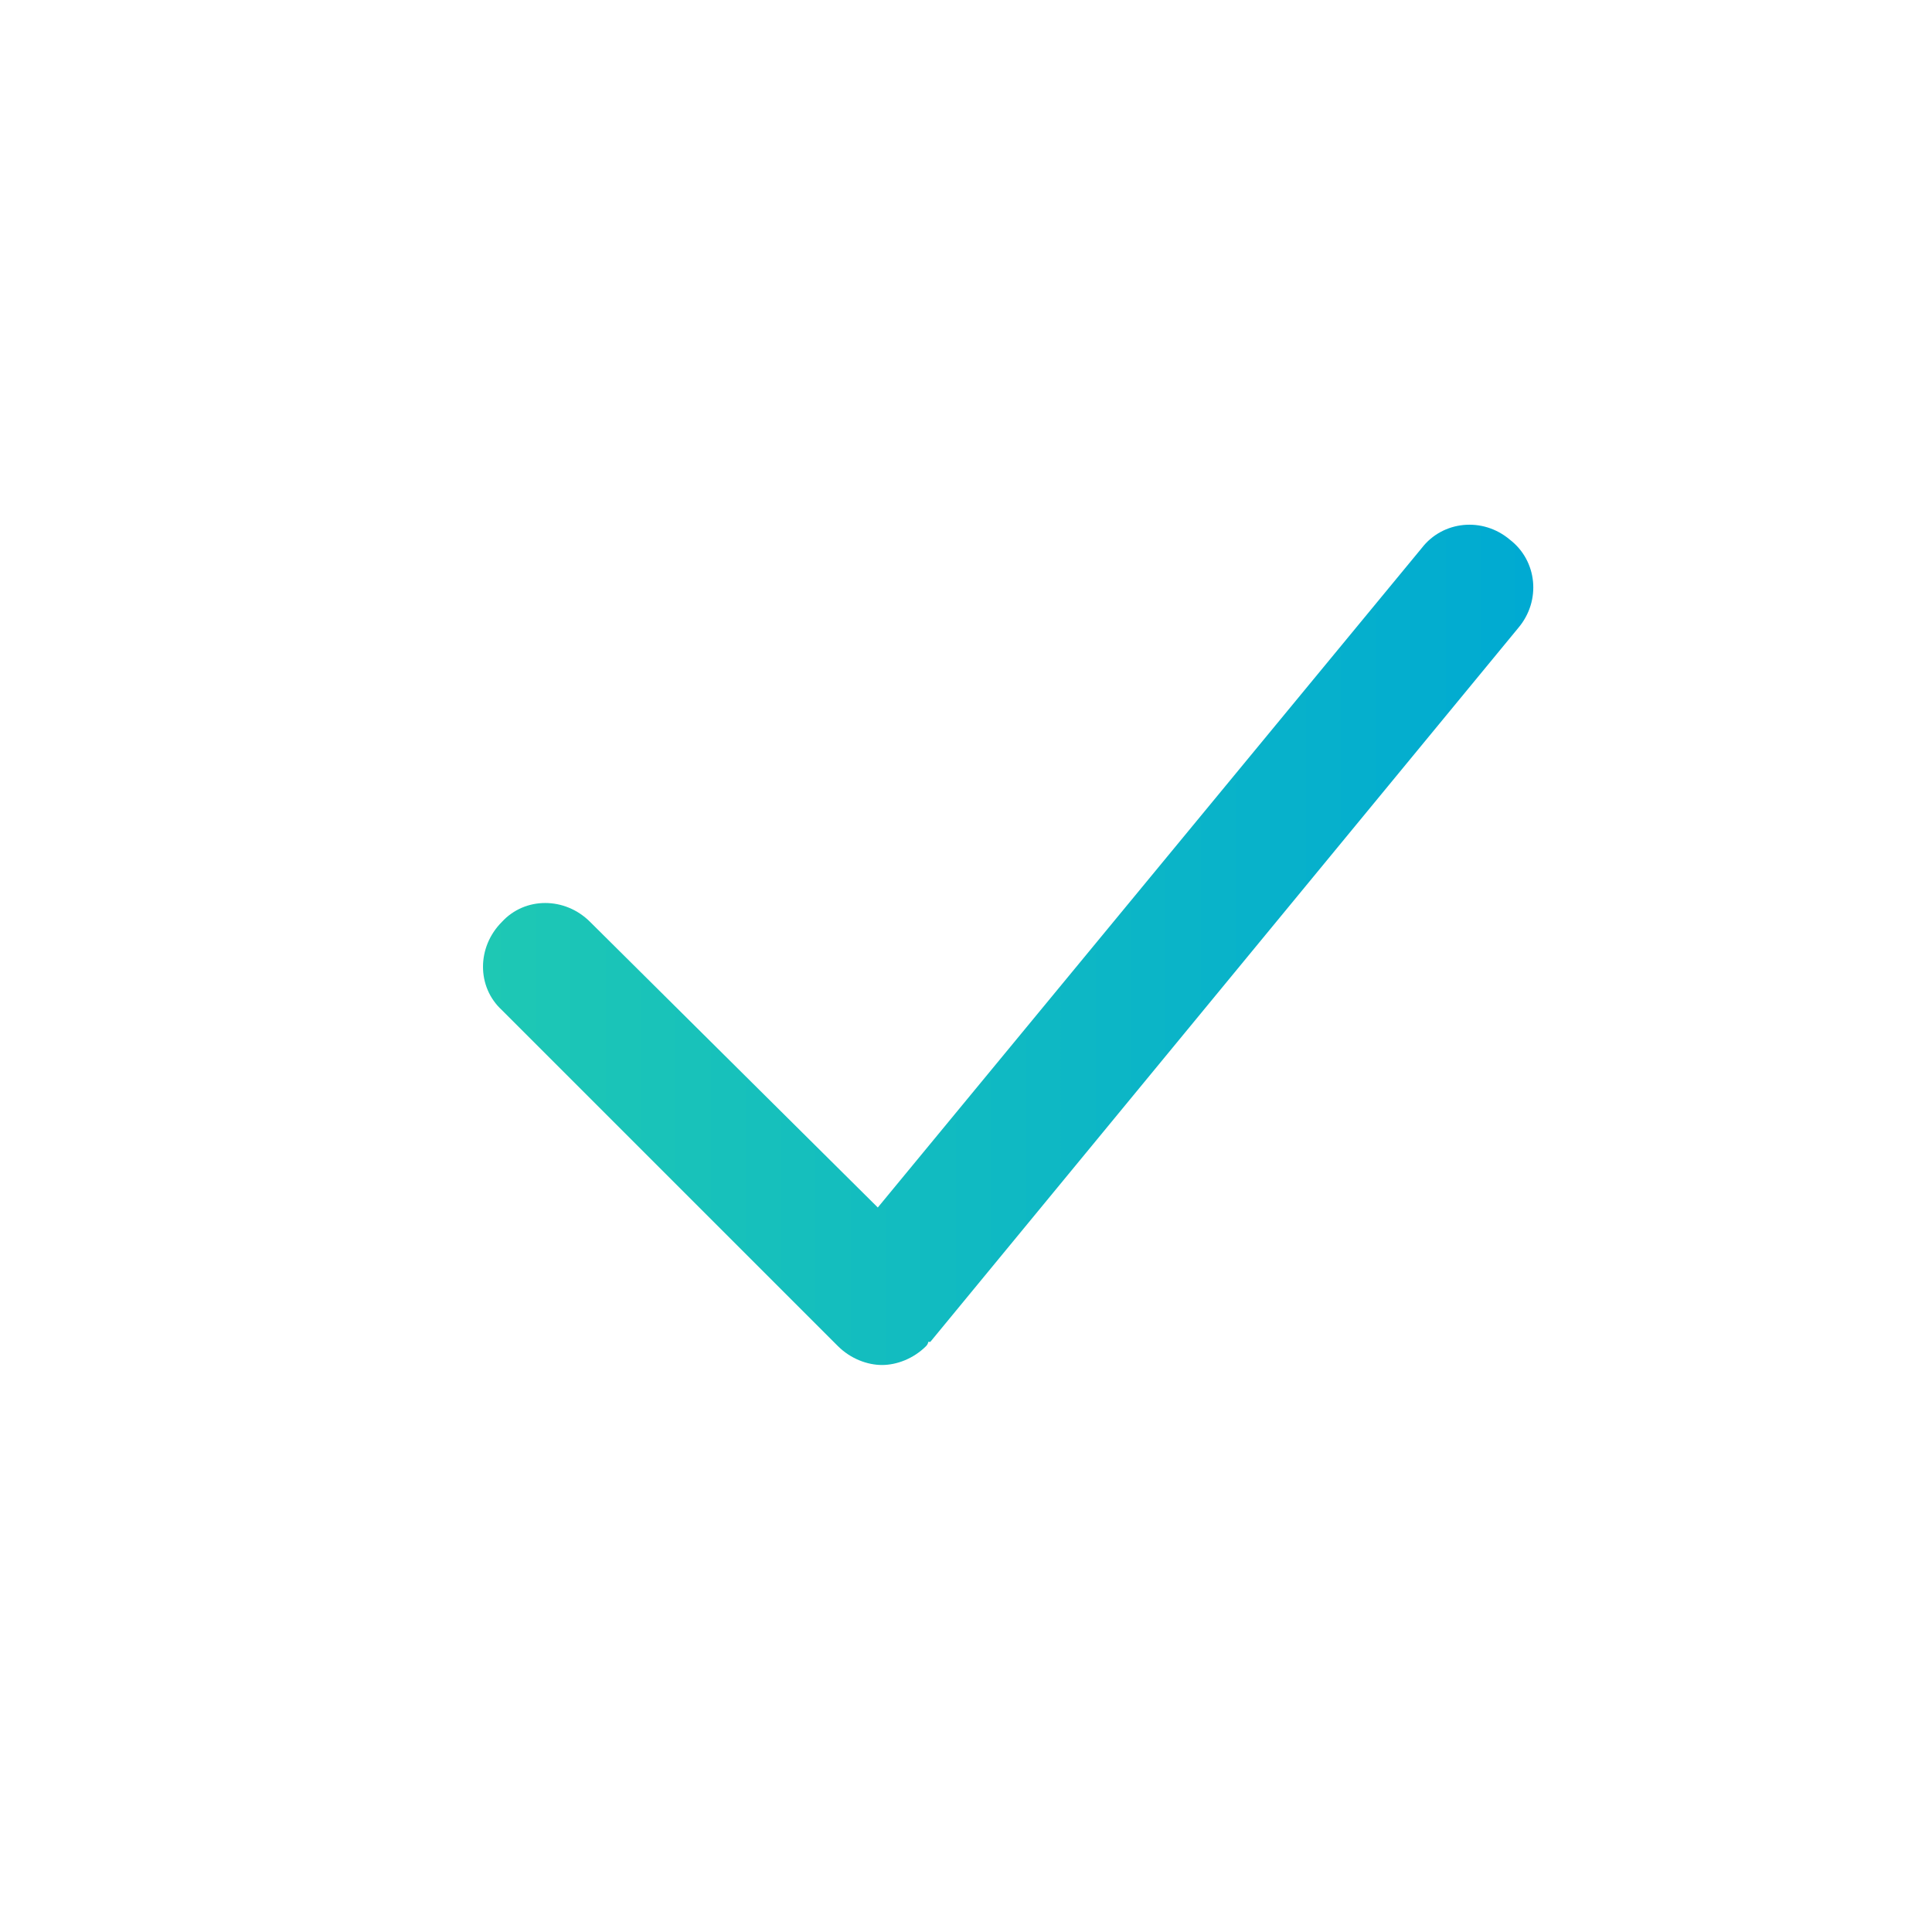 <?xml version="1.0" encoding="utf-8"?>
<!-- Generator: Adobe Illustrator 21.0.2, SVG Export Plug-In . SVG Version: 6.00 Build 0)  -->
<svg version="1.1" id="Ebene_1" xmlns="http://www.w3.org/2000/svg" xmlns:xlink="http://www.w3.org/1999/xlink" x="0px" y="0px" width="92px" height="92px"
	 viewBox="0 0 92 92" style="enable-background:new 0 0 92 92;" xml:space="preserve">
<style type="text/css">
	.st0{display:none;}
	.st1{display:inline;fill:#FFFFFF;}
	.st2{fill:url(#SVGID_1_);}
	.st3{fill:none;}
</style>
<g id="alles_auf_weiß" class="st0">
	<rect x="-956" y="-600" class="st1" width="1751" height="3676"/>
</g>
<g id="Markierung_benutzte_Icons" class="st0">
</g>
<g id="Konstrukt" class="st0">
</g>
<g id="Ebene_1_1_">
</g>
<g id="Icons">
	<linearGradient id="SVGID_1_" gradientUnits="userSpaceOnUse" x1="23" y1="44.993" x2="73.014" y2="44.993">
		<stop  offset="0" style="stop-color:#1EC8B4"/>
		<stop  offset="1" style="stop-color:#00AAD2"/>
	</linearGradient>
	<path class="st2" d="M71.9,25.7c-1.3-1.1-3.2-0.9-4.2,0.4L41.8,57.5L28.1,43.9c-1.2-1.2-3.1-1.2-4.2,0c-1.2,1.2-1.2,3.1,0,4.2
		l16,16c0.6,0.6,1.4,0.9,2.1,0.9s1.5-0.3,2.1-0.9c0,0,0.1-0.1,0.1-0.2h0.1l28-34C73.4,28.6,73.2,26.7,71.9,25.7z"/>
	<g>
		<circle class="st3" cx="46" cy="46" r="46"/>
	</g>
</g>
<g id="Rahmen">
</g>
<g id="Isolationsmodus">
</g>
</svg>
